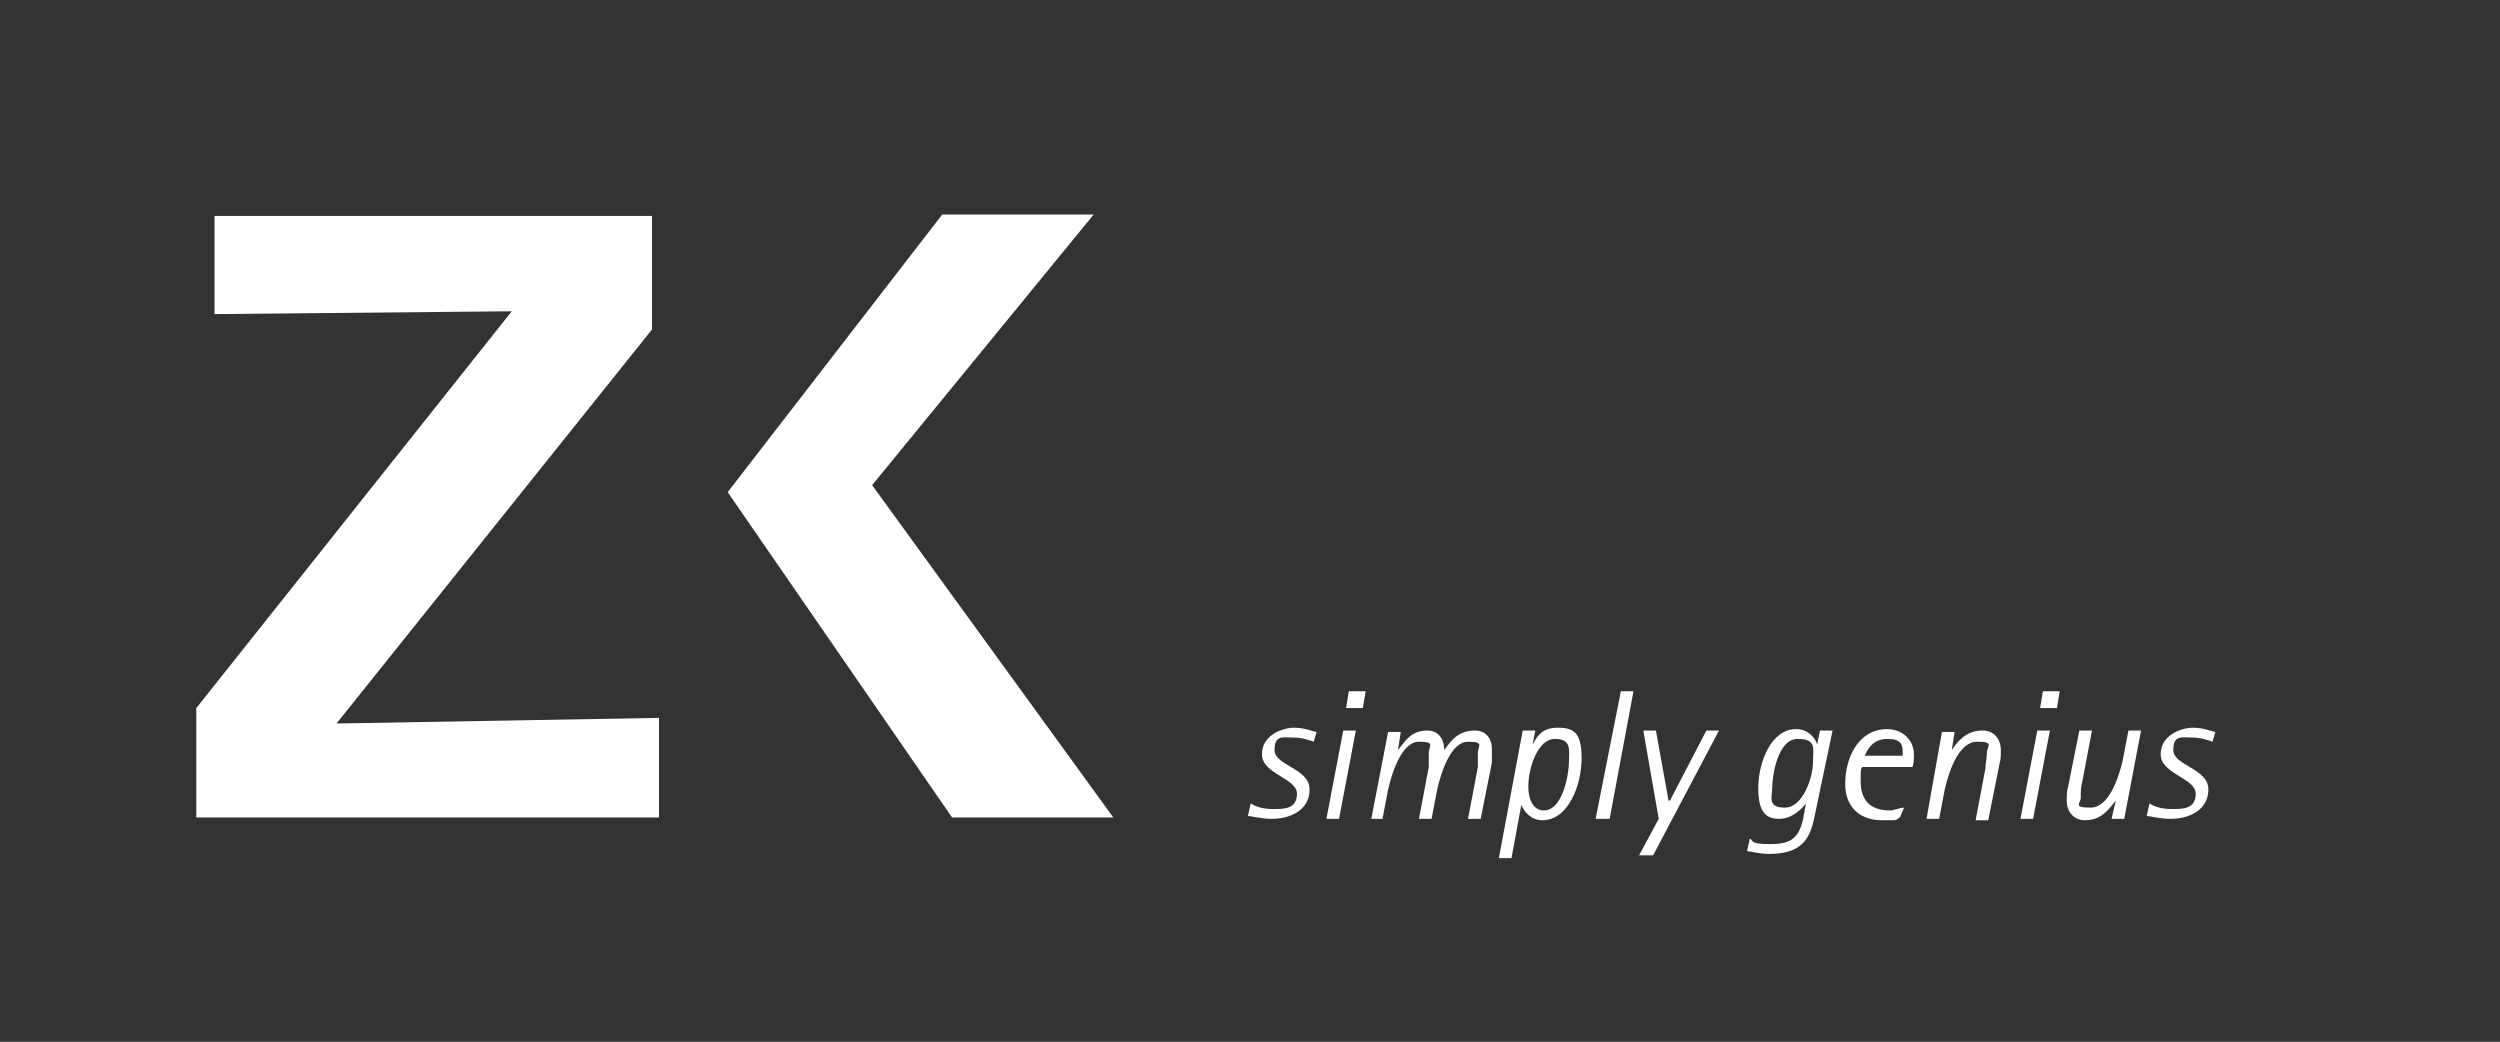 <svg xmlns="http://www.w3.org/2000/svg" id="Ebene_1" viewBox="0 0 178.3 74.3"><rect x="0" y="0" width="178.3" height="74.3" fill="#333333" stroke="none"/><defs><style>      .st0 {        fill-rule: evenodd;      }      .st0, .st1 {        fill: #fff;      }    </style></defs><g><polygon class="st1" points="14 58.3 47 58.3 47 51.2 24 51.6 46.5 23.5 46.5 15.4 15.3 15.4 15.3 22.4 36.5 22.2 14 50.5 14 58.3"></polygon><polygon class="st1" points="67.9 58.3 79.4 58.3 62.2 34.6 78 15.3 67.2 15.3 51.9 35.1 67.9 58.3"></polygon></g><g><path class="st1" d="M93.9,52.2c-.2,0-.8-.3-1.6-.3s-2.3.5-2.3,1.9,2.5,1.7,2.5,2.8-.9,1.1-1.7,1.1-1.3-.2-1.6-.4l-.2.9c.3,0,.9.2,1.7.2,1.3,0,2.7-.6,2.7-2.1s-2.5-1.7-2.5-2.8.6-.9,1.3-.9,1.2.2,1.5.3l.2-.7h0Z"></path><path class="st0" d="M94.6,58.4h.9l1.2-6.3h-.9l-1.2,6.3h0ZM96,50.5h1.2l.2-1.2h-1.2l-.2,1.2h0Z"></path><path class="st1" d="M97.7,58.4h.9l.4-2.1c.3-1.3,1-3.4,2.2-3.4s.7.3.7.8,0,.7,0,1l-.7,3.7h.9l.4-2.1c.3-1.3,1-3.4,2.2-3.4s.7.3.7.8,0,.7,0,1l-.7,3.7h.9l.8-4c0-.3,0-.8,0-1,0-.8-.5-1.3-1.2-1.3-1.2,0-1.7.7-2.2,1.4h0c0-.9-.5-1.4-1.2-1.4-1.2,0-1.6.8-2.1,1.4h0l.2-1.3h-.9l-1.2,6.2h0Z"></path><path class="st0" d="M106.9,61.2h.9l.7-3.8h0c.2.5.7,1.1,1.5,1.1,1.9,0,2.8-2.6,2.8-4.4s-.5-2.2-1.7-2.2-1.5.7-1.8,1.2h0l.2-1h-.9l-1.7,9.1h0ZM109,56.1c0-1.4.7-3.4,1.9-3.4s1,.8,1,1.6-.4,3.5-1.8,3.5c-.7,0-1.1-.7-1.1-1.7h0Z"></path><polygon class="st1" points="113.8 58.4 114.8 58.4 116.5 49.3 115.6 49.3 113.8 58.4"></polygon><polygon class="st1" points="116.9 61 117.9 61 122.6 52.1 121.7 52.1 119.1 57.1 119 57.1 118.1 52.1 117.2 52.1 118.3 58.4 116.9 61"></polygon><path class="st0" d="M130.7,52.1h-.9l-.2,1h0c-.1-.4-.6-1.1-1.5-1.1-1.8,0-2.7,2.4-2.7,4.2s.6,2.2,1.5,2.2,1.6-.7,1.9-1.1h0l-.2,1.1c-.3,1.3-.8,1.8-2.3,1.8s-1.2-.2-1.5-.4l-.2.9c.2,0,.8.2,1.6.2,2.3,0,2.9-1.1,3.2-2.6l1.3-6.2h0ZM126.4,56.1c0-.8.4-3.4,1.8-3.4s1.1.7,1.1,1.7-.7,3.2-2,3.2-.9-.8-.9-1.5h0Z"></path><path class="st0" d="M135.8,57.6c-.3,0-.7.2-1,.2-1.4,0-2.1-.7-2.1-2.1s.1-.7.1-1h3.6c.1-.3.1-.6.1-.9,0-1-.8-1.8-1.9-1.8-2.1,0-3,2.1-3,3.9s1.2,2.6,2.6,2.6.9,0,1.3-.2l.3-.7h0ZM133,53.9c.2-.5.6-1.2,1.6-1.2s1.1.4,1.1,1v.2h-2.7Z"></path><path class="st1" d="M137.4,58.4h.9l.4-2.1c.3-1.3,1-3.4,2.3-3.4s.7.3.7.8-.1.7-.1,1.1l-.7,3.7h.9l.8-4c.1-.3.1-.7.1-1,0-.8-.5-1.4-1.3-1.4-1.2,0-1.8.8-2.2,1.4h0l.2-1.3h-.9l-1.1,6.2h0Z"></path><path class="st0" d="M144.1,58.4h.9l1.2-6.3h-.9l-1.2,6.3h0ZM145.5,50.5h1.2l.2-1.2h-1.2l-.2,1.2h0Z"></path><path class="st1" d="M150.6,58.4h.9l1.2-6.3h-.9l-.4,2.1c-.3,1.3-1,3.4-2.3,3.4s-.7-.3-.7-.7,0-.8.1-1.1l.7-3.7h-.9l-.8,4c-.1.3-.1.7-.1,1,0,.8.5,1.4,1.3,1.4,1.2,0,1.7-.8,2.2-1.4h0l-.3,1.3h0Z"></path><path class="st1" d="M158,52.2c-.2,0-.8-.3-1.6-.3s-2.3.5-2.3,1.9,2.5,1.7,2.5,2.8-.9,1.1-1.7,1.1-1.3-.2-1.6-.4l-.2.9c.3,0,.9.2,1.7.2,1.3,0,2.7-.6,2.7-2.1s-2.5-1.7-2.5-2.8.6-.9,1.3-.9,1.2.2,1.5.3l.2-.7h0Z"></path></g></svg>
